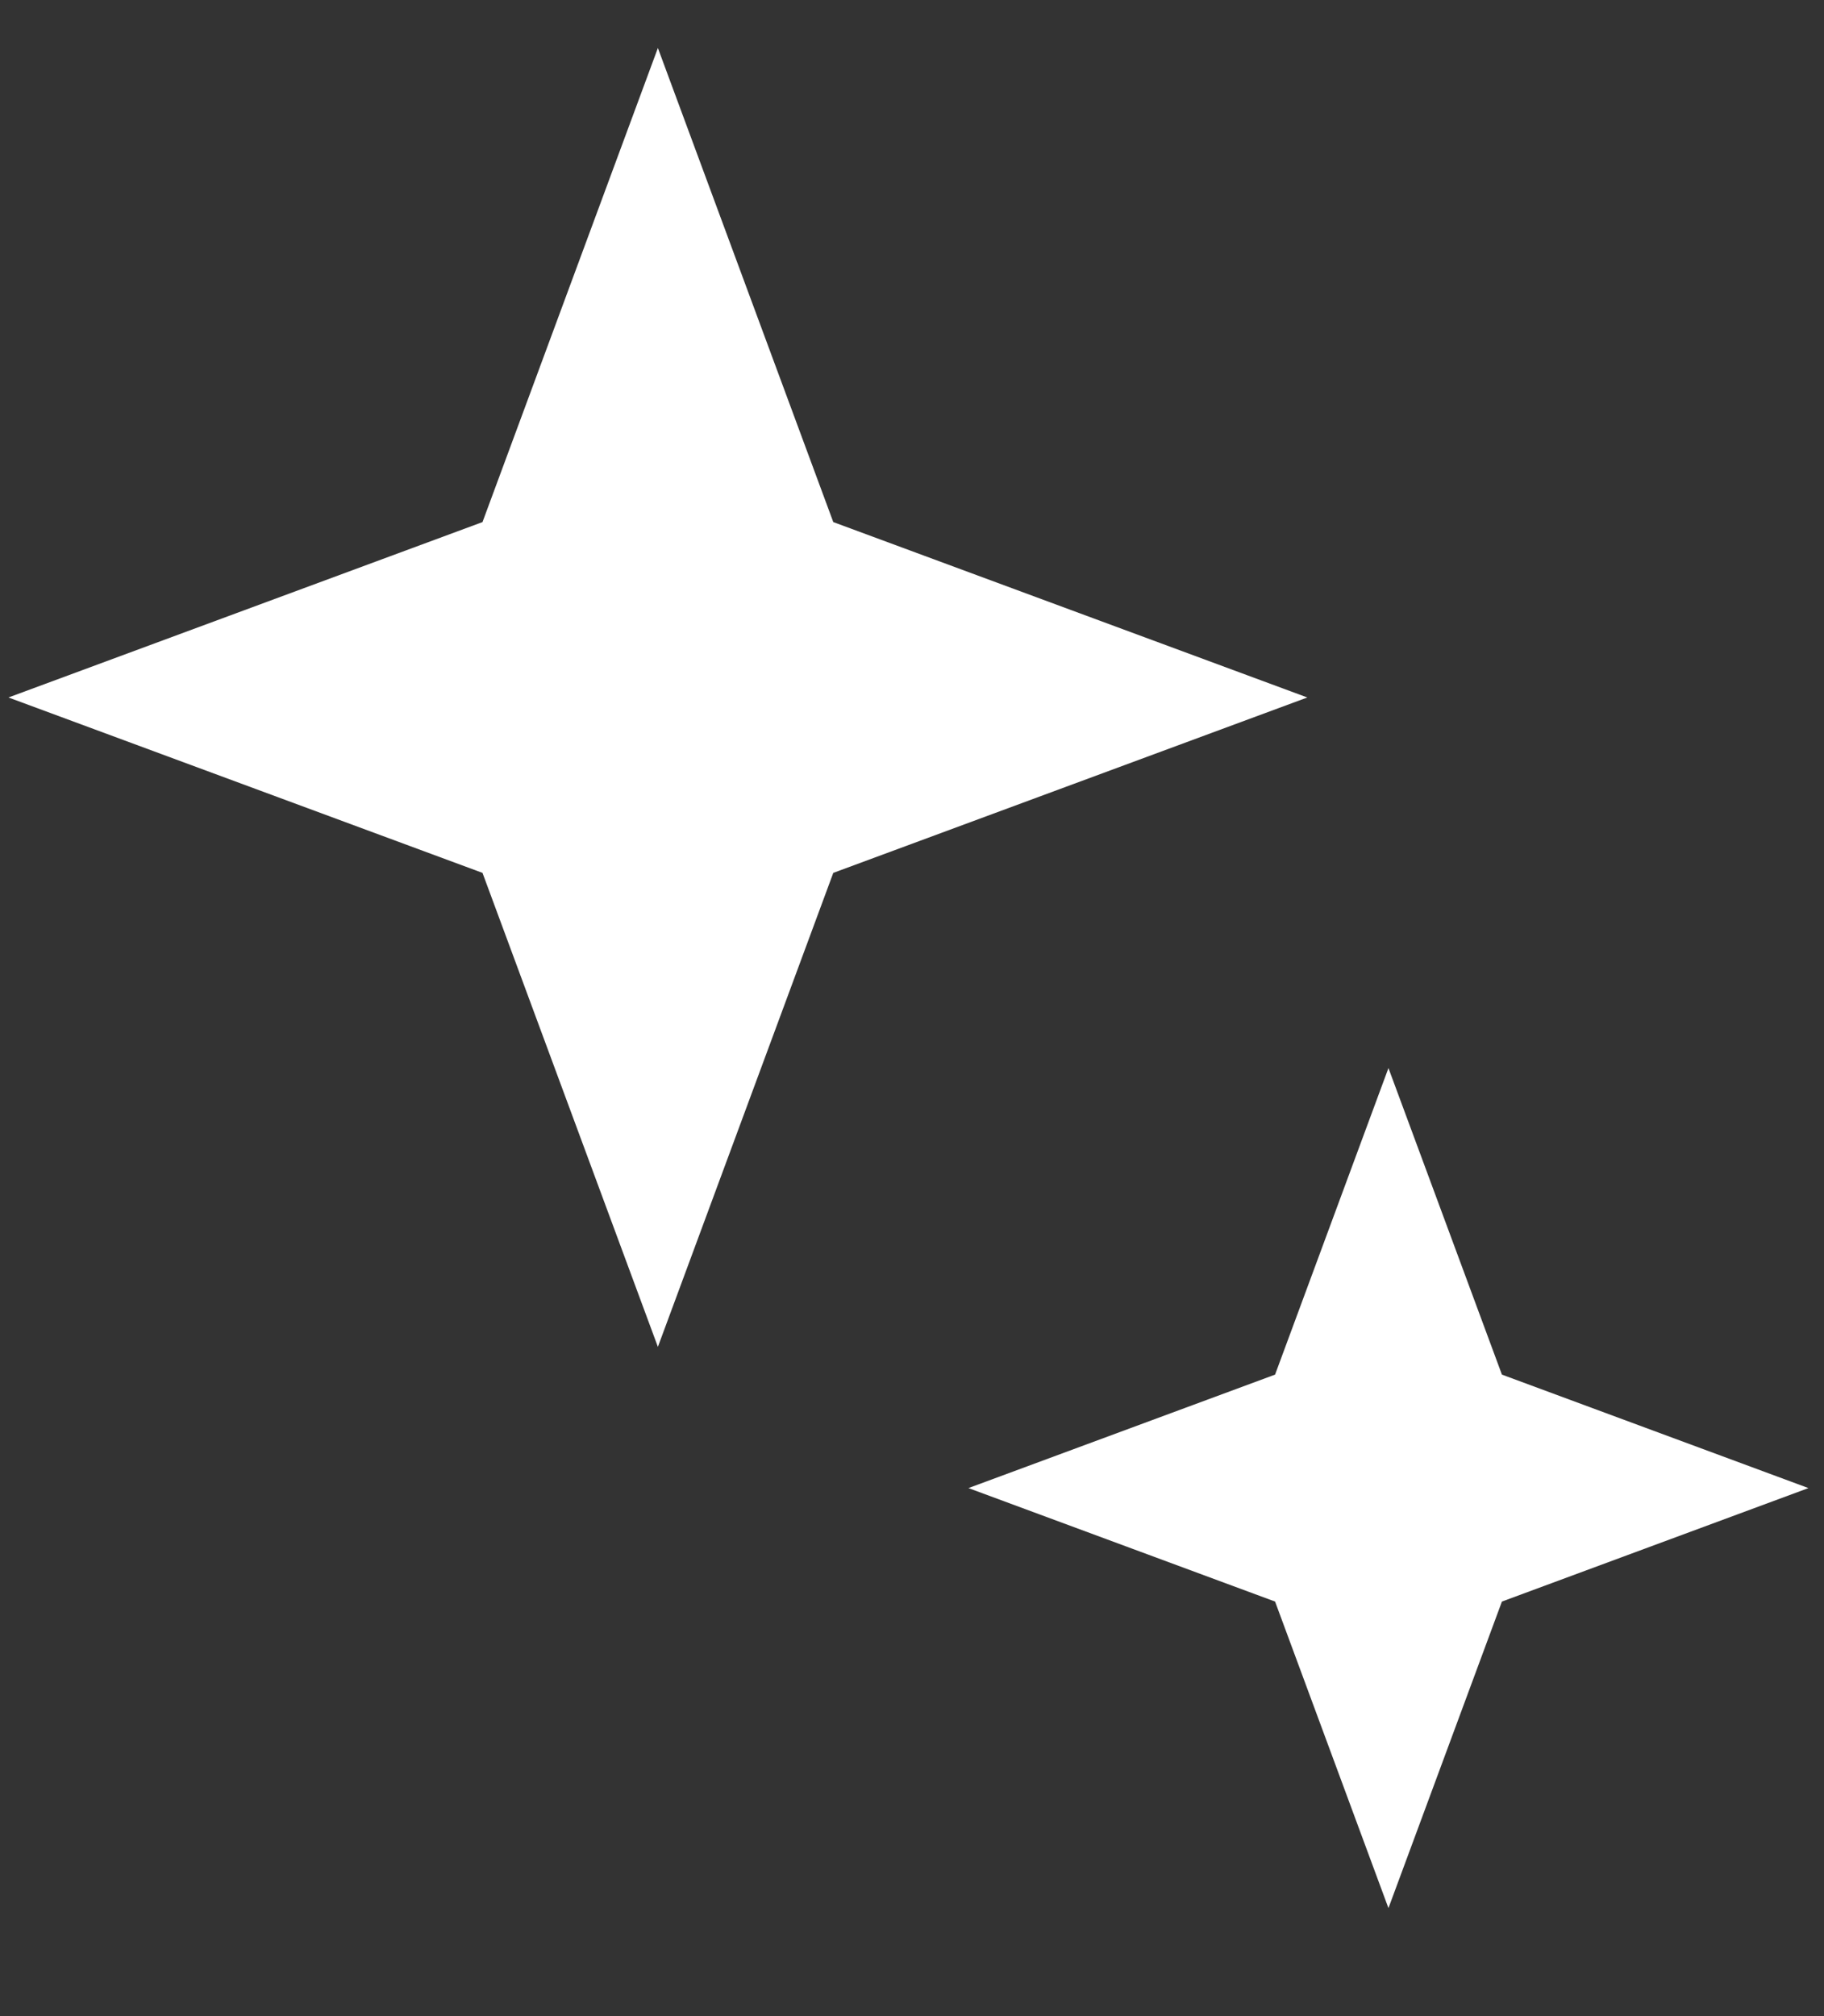 <svg width="19" height="21" viewBox="0 0 19 21" fill="none" xmlns="http://www.w3.org/2000/svg">
<rect x="0" y="0" width="19" height="21" fill="#333333" stroke="none"/>
<path d="M6.853 0.5L8.68 5.438L13.618 7.265L8.68 9.092L6.853 14.029L5.026 9.092L0.088 7.265L5.026 5.438L6.853 0.5Z" fill="white"/>
<path d="M14.463 11.125L15.645 14.318L18.838 15.5L15.645 16.682L14.463 19.875L13.282 16.682L10.088 15.5L13.282 14.318L14.463 11.125Z" fill="white"/>
</svg>
